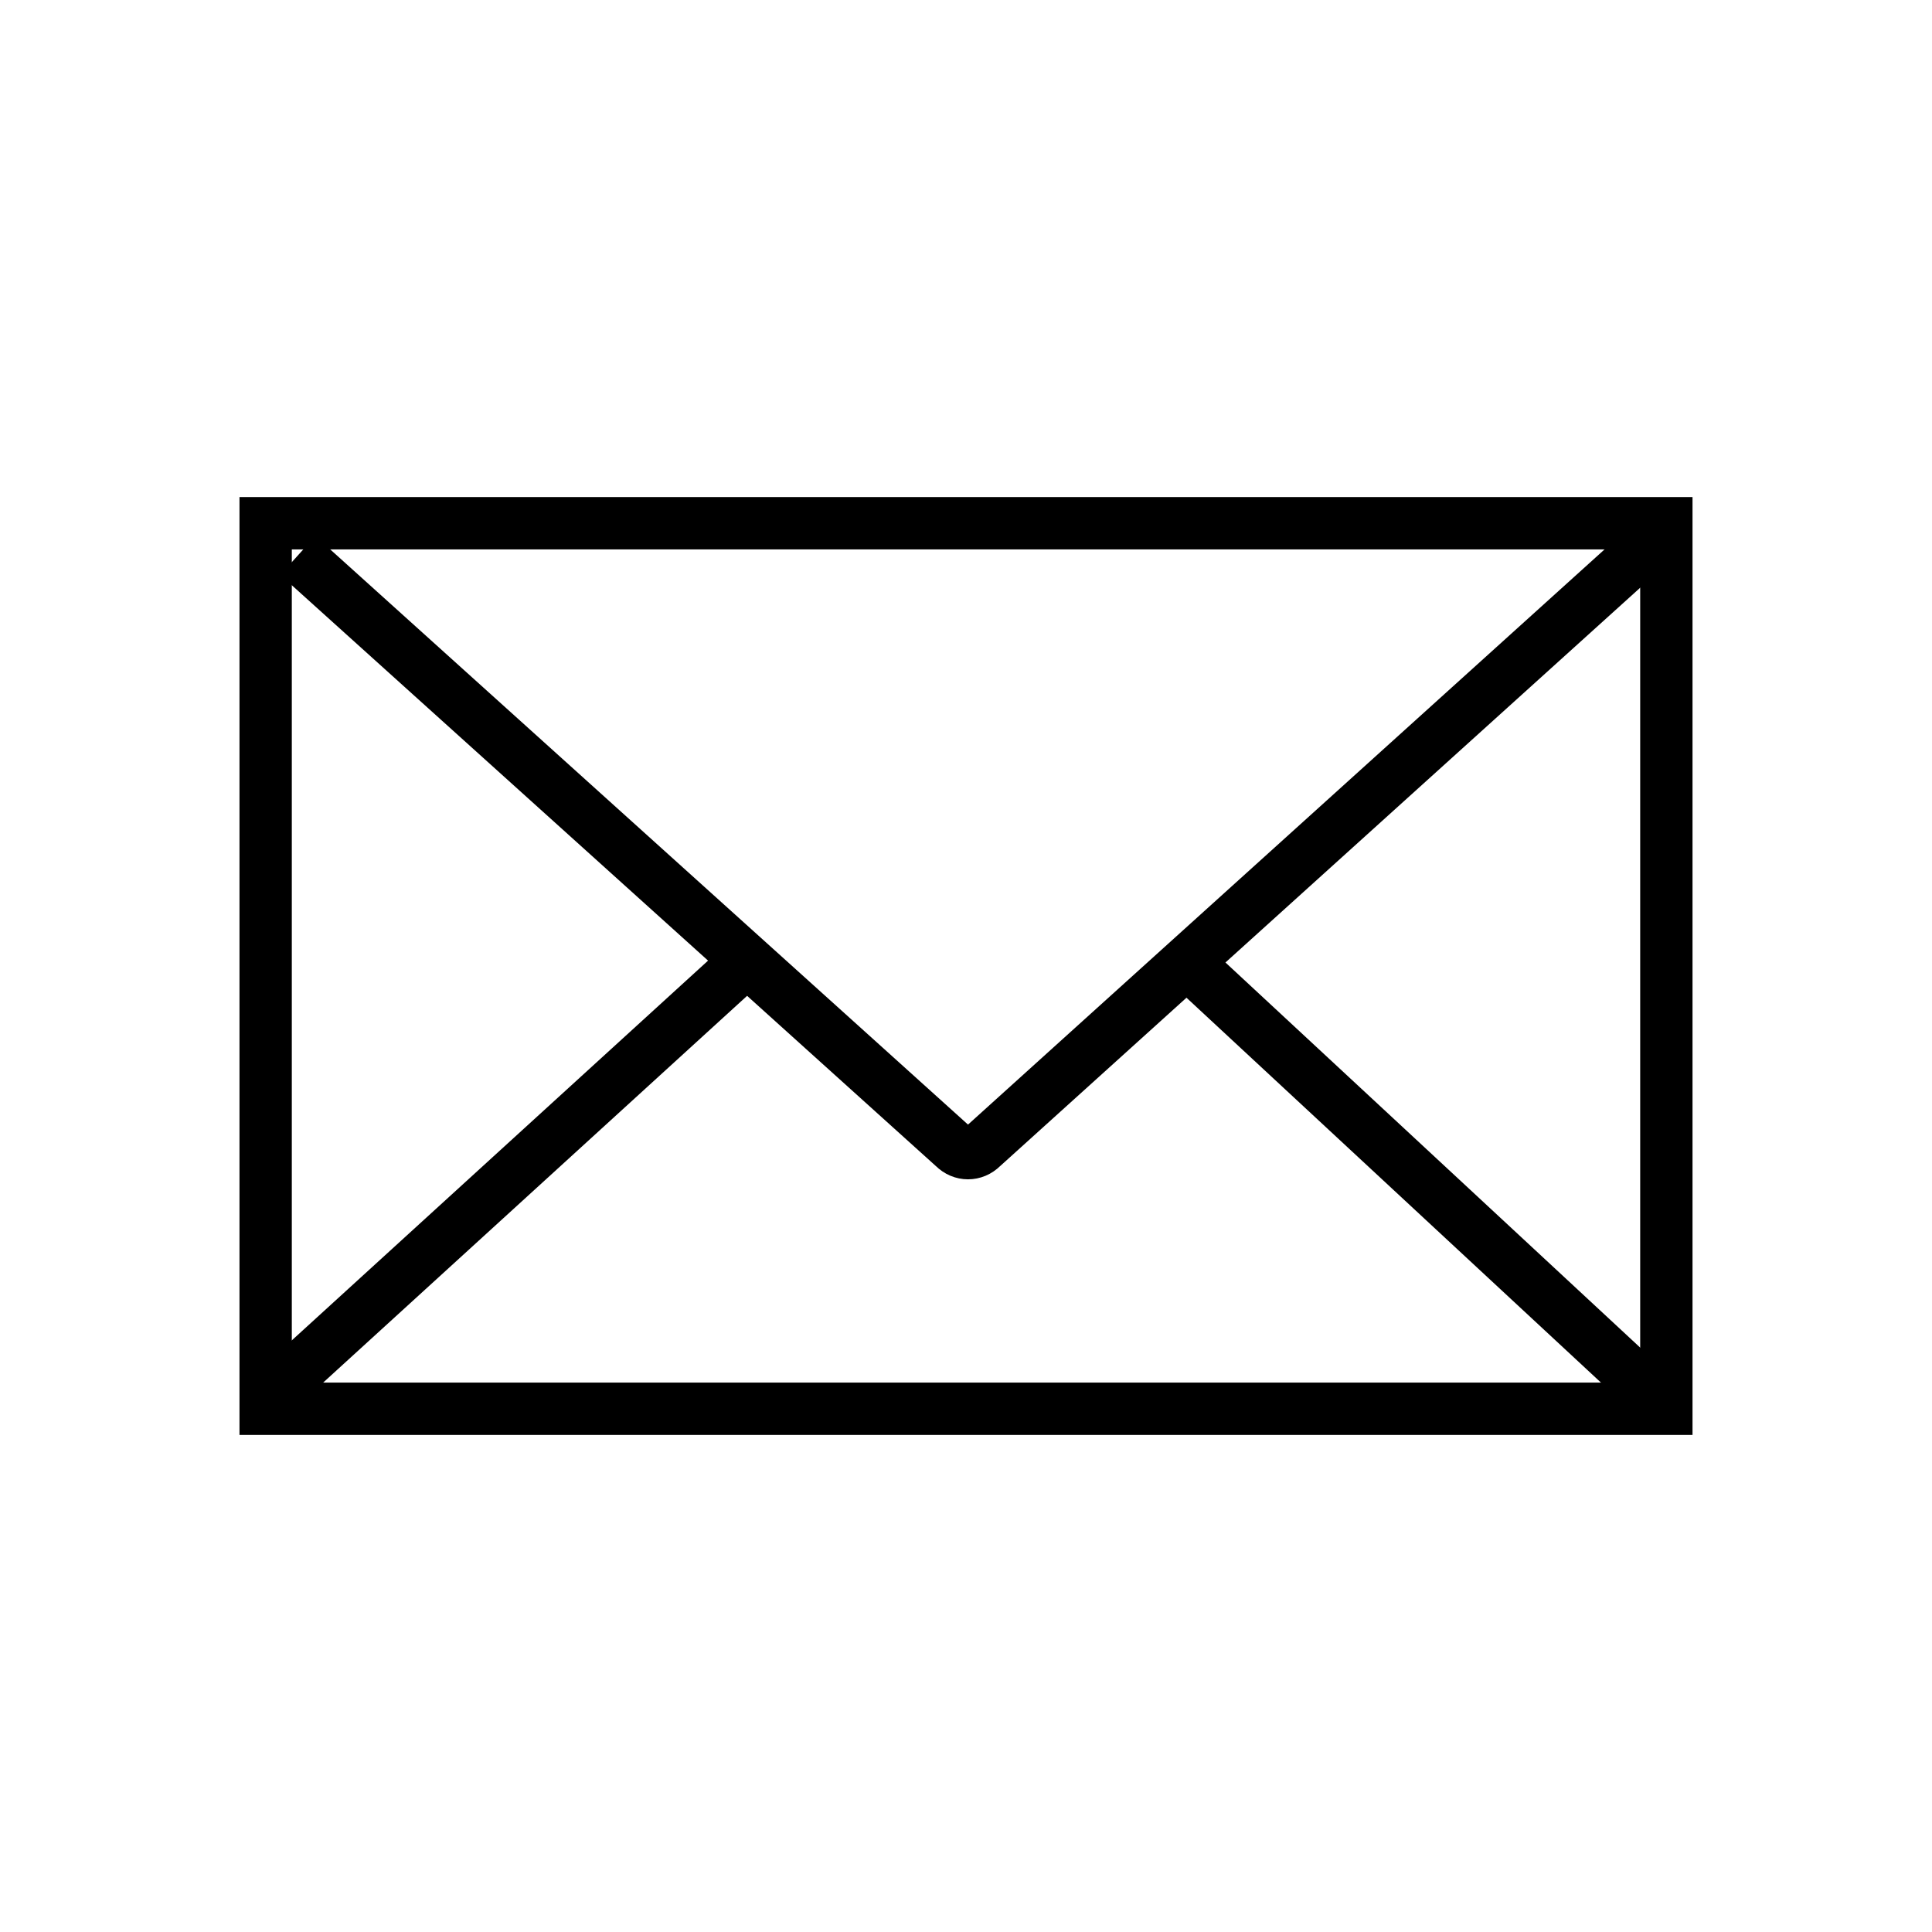 <?xml version="1.0" encoding="UTF-8"?>
<svg id="Layer_1" xmlns="http://www.w3.org/2000/svg" width="48" height="48" version="1.1" xmlns:xlink="http://www.w3.org/1999/xlink" viewBox="0 0 48 48">
  <!-- Generator: Adobe Illustrator 29.2.1, SVG Export Plug-In . SVG Version: 2.1.0 Build 116)  -->
  <defs>
    <style>
      .st0 {
        fill: none;
        stroke: #000;
        stroke-miterlimit: 10;
        stroke-width: 1.3px;
      }
    </style>
  </defs>
  <path class="st0" d="M41.4,35H6.6s0,0,0,0c0,0,0-22,0-22h34.8s0,0,0,0v21.9s0,0,0,0Z"/>
  <path class="st0" d="M41,13.5l-16.6,15c-.2.2-.5.2-.7,0L7.4,13.8"/>
  <line class="st0" x1="6.9" y1="34.5" x2="18.3" y2="24.1"/>
  <line class="st0" x1="29.8" y1="24.2" x2="41" y2="34.6"/>
</svg>